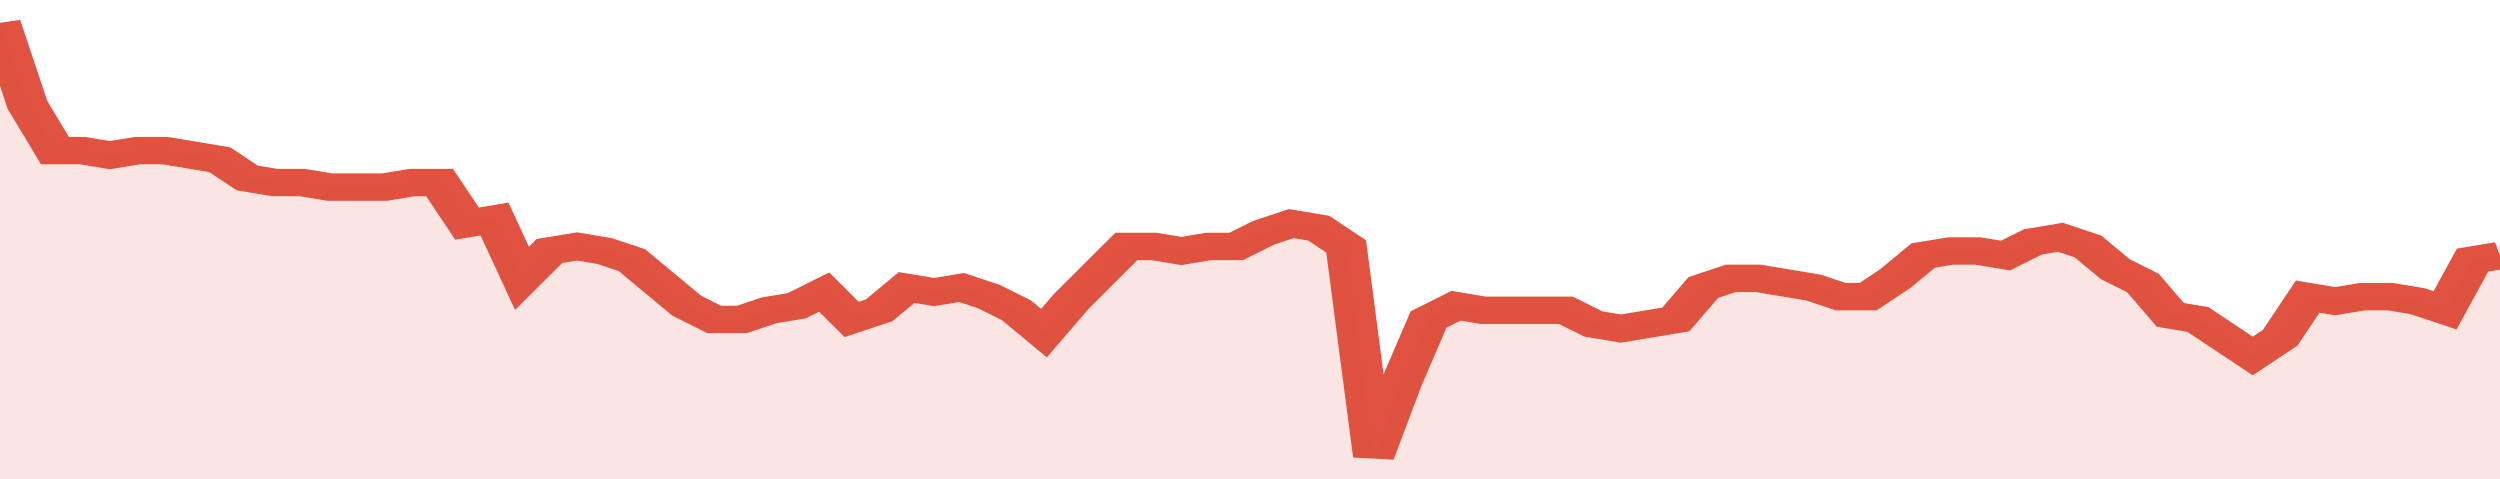 <svg xmlns="http://www.w3.org/2000/svg" viewBox="0 0 364 105" width="120" height="23" preserveAspectRatio="none">
				 <polyline fill="none" stroke="#E15241" stroke-width="6" points="0, 5 4, 23 8, 33 12, 33 16, 34 20, 33 24, 33 28, 34 32, 35 36, 39 40, 40 44, 40 48, 41 52, 41 56, 41 60, 40 64, 40 68, 49 72, 48 76, 61 80, 55 84, 54 88, 55 92, 57 96, 62 100, 67 104, 70 108, 70 112, 68 116, 67 120, 64 124, 70 128, 68 132, 63 136, 64 140, 63 144, 65 148, 68 152, 73 156, 66 160, 60 164, 54 168, 54 172, 55 176, 54 180, 54 184, 51 188, 49 192, 50 196, 54 200, 100 204, 84 208, 70 212, 67 216, 68 220, 68 224, 68 228, 68 232, 71 236, 72 240, 71 244, 70 248, 63 252, 61 256, 61 260, 62 264, 63 268, 65 272, 65 276, 61 280, 56 284, 55 288, 55 292, 56 296, 53 300, 52 304, 54 308, 59 312, 62 316, 69 320, 70 324, 74 328, 78 332, 74 336, 65 340, 66 344, 65 348, 65 352, 66 356, 68 360, 57 364, 56 364, 56 "> </polyline>
				 <polygon fill="#E15241" opacity="0.15" points="0, 105 0, 5 4, 23 8, 33 12, 33 16, 34 20, 33 24, 33 28, 34 32, 35 36, 39 40, 40 44, 40 48, 41 52, 41 56, 41 60, 40 64, 40 68, 49 72, 48 76, 61 80, 55 84, 54 88, 55 92, 57 96, 62 100, 67 104, 70 108, 70 112, 68 116, 67 120, 64 124, 70 128, 68 132, 63 136, 64 140, 63 144, 65 148, 68 152, 73 156, 66 160, 60 164, 54 168, 54 172, 55 176, 54 180, 54 184, 51 188, 49 192, 50 196, 54 200, 100 204, 84 208, 70 212, 67 216, 68 220, 68 224, 68 228, 68 232, 71 236, 72 240, 71 244, 70 248, 63 252, 61 256, 61 260, 62 264, 63 268, 65 272, 65 276, 61 280, 56 284, 55 288, 55 292, 56 296, 53 300, 52 304, 54 308, 59 312, 62 316, 69 320, 70 324, 74 328, 78 332, 74 336, 65 340, 66 344, 65 348, 65 352, 66 356, 68 360, 57 364, 56 364, 105 "></polygon>
			</svg>